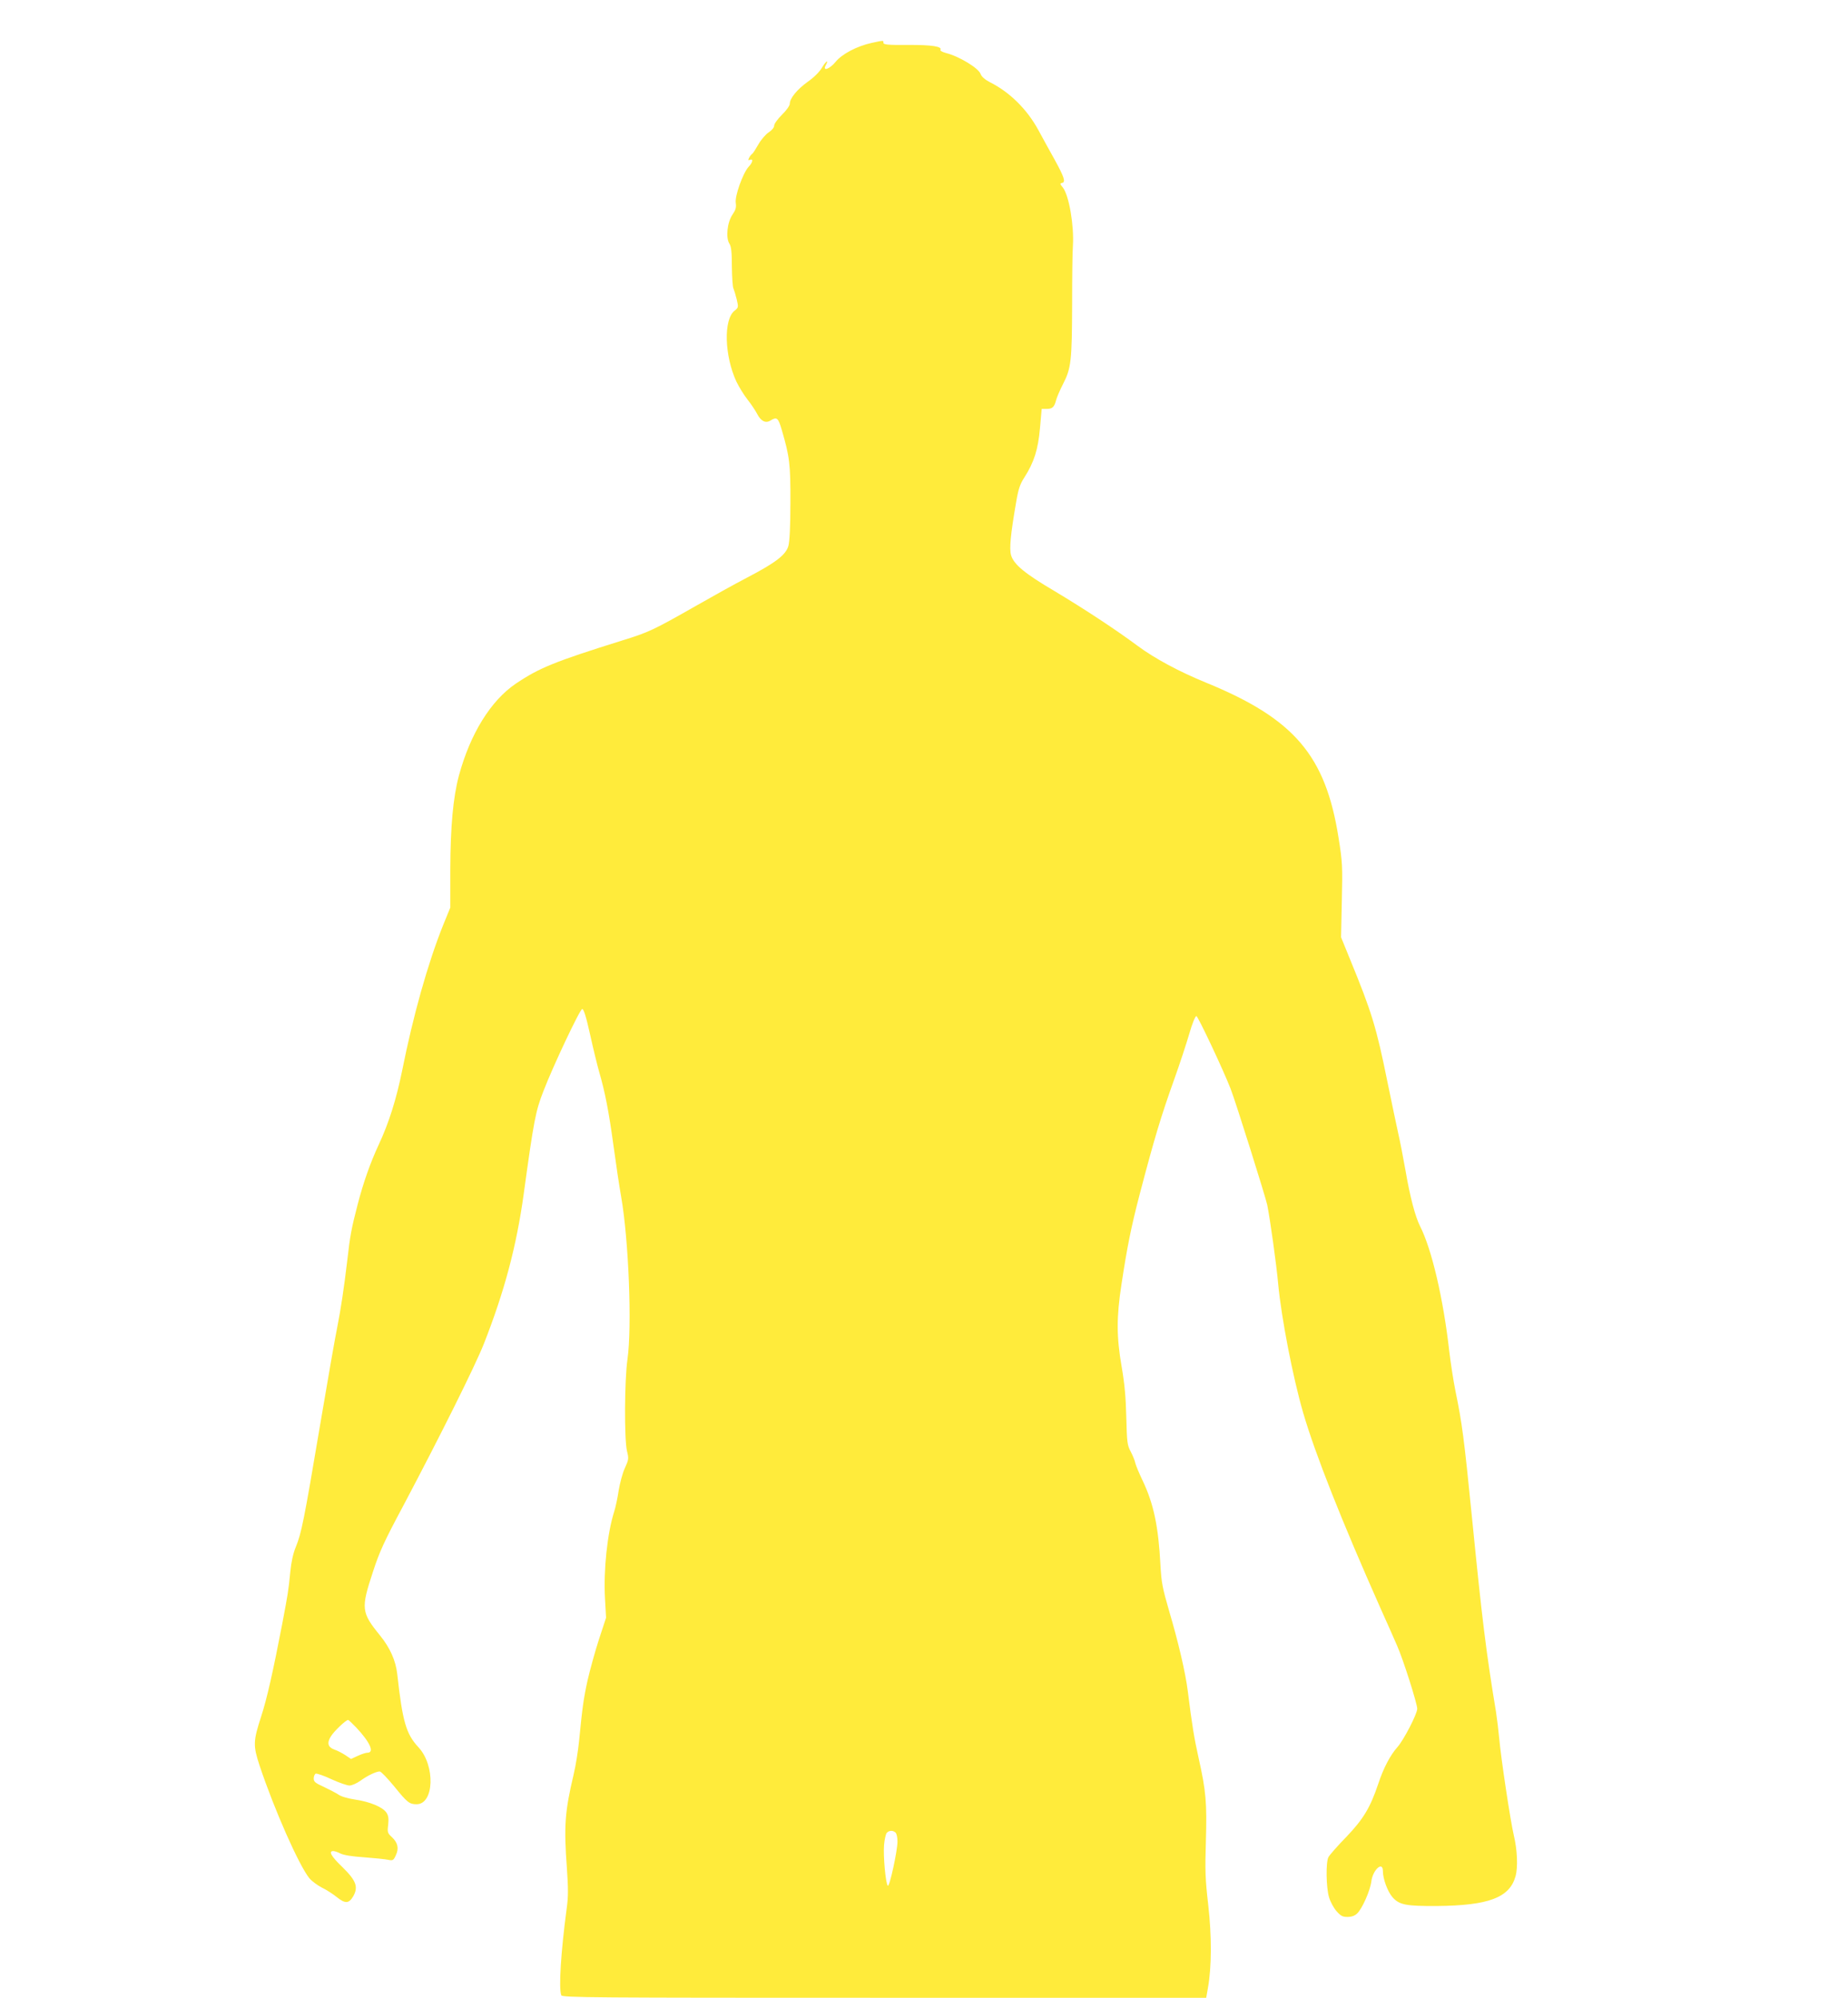 <?xml version="1.0" standalone="no"?>
<!DOCTYPE svg PUBLIC "-//W3C//DTD SVG 20010904//EN"
 "http://www.w3.org/TR/2001/REC-SVG-20010904/DTD/svg10.dtd">
<svg version="1.0" xmlns="http://www.w3.org/2000/svg"
 width="1184pt" height="1280pt" viewBox="0 0 1184 1280"
 preserveAspectRatio="xMidYMid meet">
<g transform="translate(0,1280) scale(0.1,-0.1)"
fill="#ffeb3b" stroke="none">
<path d="M5584 12525 c-94 -21 -190 -71 -231 -122 -38 -46 -84 -62 -63 -22 23
41 2 29 -24 -15 -16 -27 -51 -62 -91 -90 -68 -49 -115 -106 -115 -141 0 -12
-22 -43 -50 -70 -27 -27 -50 -58 -50 -70 0 -12 -14 -29 -35 -43 -19 -12 -49
-47 -66 -77 -17 -30 -35 -58 -40 -61 -5 -3 -14 -14 -19 -24 -8 -16 -8 -18 5
-14 23 9 18 -17 -9 -45 -36 -40 -89 -187 -82 -231 4 -29 0 -44 -21 -75 -34
-50 -44 -148 -20 -186 12 -18 16 -55 16 -147 1 -68 5 -131 10 -140 4 -9 14
-41 21 -70 12 -51 11 -53 -14 -73 -71 -56 -65 -288 12 -454 17 -35 49 -87 72
-116 23 -29 50 -70 61 -91 24 -47 55 -62 86 -42 40 25 49 17 71 -58 51 -174
57 -221 56 -468 0 -154 -5 -250 -13 -278 -16 -57 -81 -107 -263 -202 -79 -41
-228 -124 -333 -184 -265 -151 -300 -168 -470 -220 -431 -135 -530 -175 -680
-276 -161 -109 -292 -321 -365 -590 -37 -139 -54 -326 -55 -595 l0 -250 -47
-115 c-97 -243 -191 -576 -262 -932 -37 -181 -84 -332 -150 -473 -53 -114 -98
-241 -134 -380 -40 -154 -49 -200 -67 -360 -21 -178 -42 -316 -64 -427 -11
-51 -61 -336 -111 -633 -103 -612 -119 -689 -155 -777 -17 -41 -29 -96 -35
-158 -12 -123 -16 -145 -51 -330 -60 -313 -100 -488 -135 -595 -53 -163 -53
-189 -10 -320 94 -281 251 -636 318 -719 15 -18 51 -45 80 -60 29 -14 73 -42
97 -62 53 -42 76 -41 104 6 34 60 19 101 -69 187 -72 69 -91 103 -59 103 9 0
30 -7 47 -16 20 -10 75 -19 152 -24 67 -5 135 -12 153 -16 30 -6 34 -4 49 29
21 44 13 81 -26 117 -27 25 -29 31 -23 78 4 39 2 58 -11 78 -24 36 -106 70
-201 84 -47 7 -91 20 -107 32 -15 10 -57 32 -93 49 -55 25 -65 33 -65 54 0 14
6 28 13 31 7 2 53 -13 101 -36 48 -22 100 -40 115 -40 16 0 47 14 71 31 45 33
100 59 123 59 8 0 49 -43 92 -95 84 -104 98 -115 144 -115 113 0 121 248 12
365 -79 85 -102 163 -136 470 -10 86 -46 167 -110 246 -121 149 -123 173 -46
407 42 130 73 197 195 425 236 446 459 893 516 1037 132 336 209 625 255 958
65 473 76 532 127 662 61 159 234 525 248 525 10 0 25 -48 51 -165 20 -91 46
-196 57 -235 39 -134 63 -259 92 -472 16 -118 38 -265 49 -327 49 -277 71
-835 41 -1046 -19 -132 -21 -511 -3 -587 12 -48 11 -55 -13 -108 -15 -31 -32
-96 -40 -143 -7 -48 -20 -109 -29 -137 -44 -138 -69 -374 -59 -555 l7 -125
-46 -140 c-25 -77 -57 -194 -72 -259 -26 -118 -34 -175 -55 -391 -6 -60 -21
-157 -35 -215 -56 -237 -63 -329 -43 -600 9 -128 9 -185 -1 -255 -38 -284 -52
-514 -35 -559 6 -15 197 -16 2069 -16 l2063 0 11 63 c24 133 25 331 2 532 -19
165 -21 219 -15 410 7 245 1 318 -47 533 -28 125 -42 210 -69 427 -15 119 -60
312 -120 515 -42 145 -49 180 -55 290 -13 249 -43 394 -115 545 -21 44 -42 94
-46 110 -3 17 -17 50 -30 75 -22 41 -24 60 -28 220 -3 129 -11 215 -30 325
-33 190 -33 317 -1 525 36 238 62 368 116 575 95 362 137 502 223 742 35 98
78 229 96 291 18 63 38 112 45 112 10 0 172 -344 219 -465 33 -84 224 -693
235 -745 19 -94 60 -390 70 -505 20 -216 94 -599 160 -826 78 -267 245 -689
496 -1254 37 -82 85 -190 106 -239 38 -85 129 -371 129 -404 0 -33 -86 -200
-127 -246 -46 -52 -89 -133 -123 -236 -51 -152 -96 -226 -204 -339 -57 -58
-108 -117 -115 -130 -17 -32 -15 -195 4 -257 8 -28 29 -67 47 -88 28 -32 40
-38 71 -38 26 0 46 7 62 22 32 30 84 147 91 206 10 75 74 132 74 66 0 -50 30
-131 61 -167 44 -50 86 -58 285 -57 333 3 466 54 504 191 16 58 11 169 -11
261 -22 93 -83 498 -94 625 -4 44 -13 118 -20 165 -64 386 -90 600 -154 1245
-51 513 -64 609 -106 812 -13 65 -31 181 -40 258 -38 335 -112 652 -187 799
-31 62 -64 187 -93 356 -15 85 -36 193 -47 240 -10 47 -42 195 -69 329 -71
350 -99 443 -242 791 l-55 135 5 235 c5 219 4 246 -21 402 -83 527 -283 762
-846 993 -177 72 -335 158 -440 236 -140 104 -342 237 -534 352 -190 112 -260
170 -278 229 -12 42 -4 130 32 339 14 84 25 117 53 160 62 97 88 179 100 315
l11 124 32 0 c36 0 49 12 60 55 4 17 24 64 45 105 52 101 57 148 58 515 0 171
2 337 5 370 8 132 -25 322 -64 373 -20 24 -20 27 -5 30 24 5 13 38 -48 149
-29 52 -76 137 -105 191 -73 133 -183 242 -311 306 -31 16 -52 35 -58 51 -12
38 -138 114 -221 135 -23 6 -40 15 -37 20 14 22 -55 33 -207 32 -131 -1 -158
2 -158 14 0 16 4 16 -76 -1z m-3302 -10793 c90 -96 119 -162 71 -162 -10 0
-37 -9 -61 -20 l-43 -20 -37 25 c-20 13 -51 29 -69 35 -42 15 -50 42 -23 85
20 33 96 105 110 105 4 0 27 -22 52 -48z m3456 -674 c7 -7 12 -32 12 -57 0
-60 -51 -294 -62 -283 -14 14 -30 192 -24 261 3 35 11 70 17 77 14 17 41 18
57 2z"/>
</g>
</svg>
